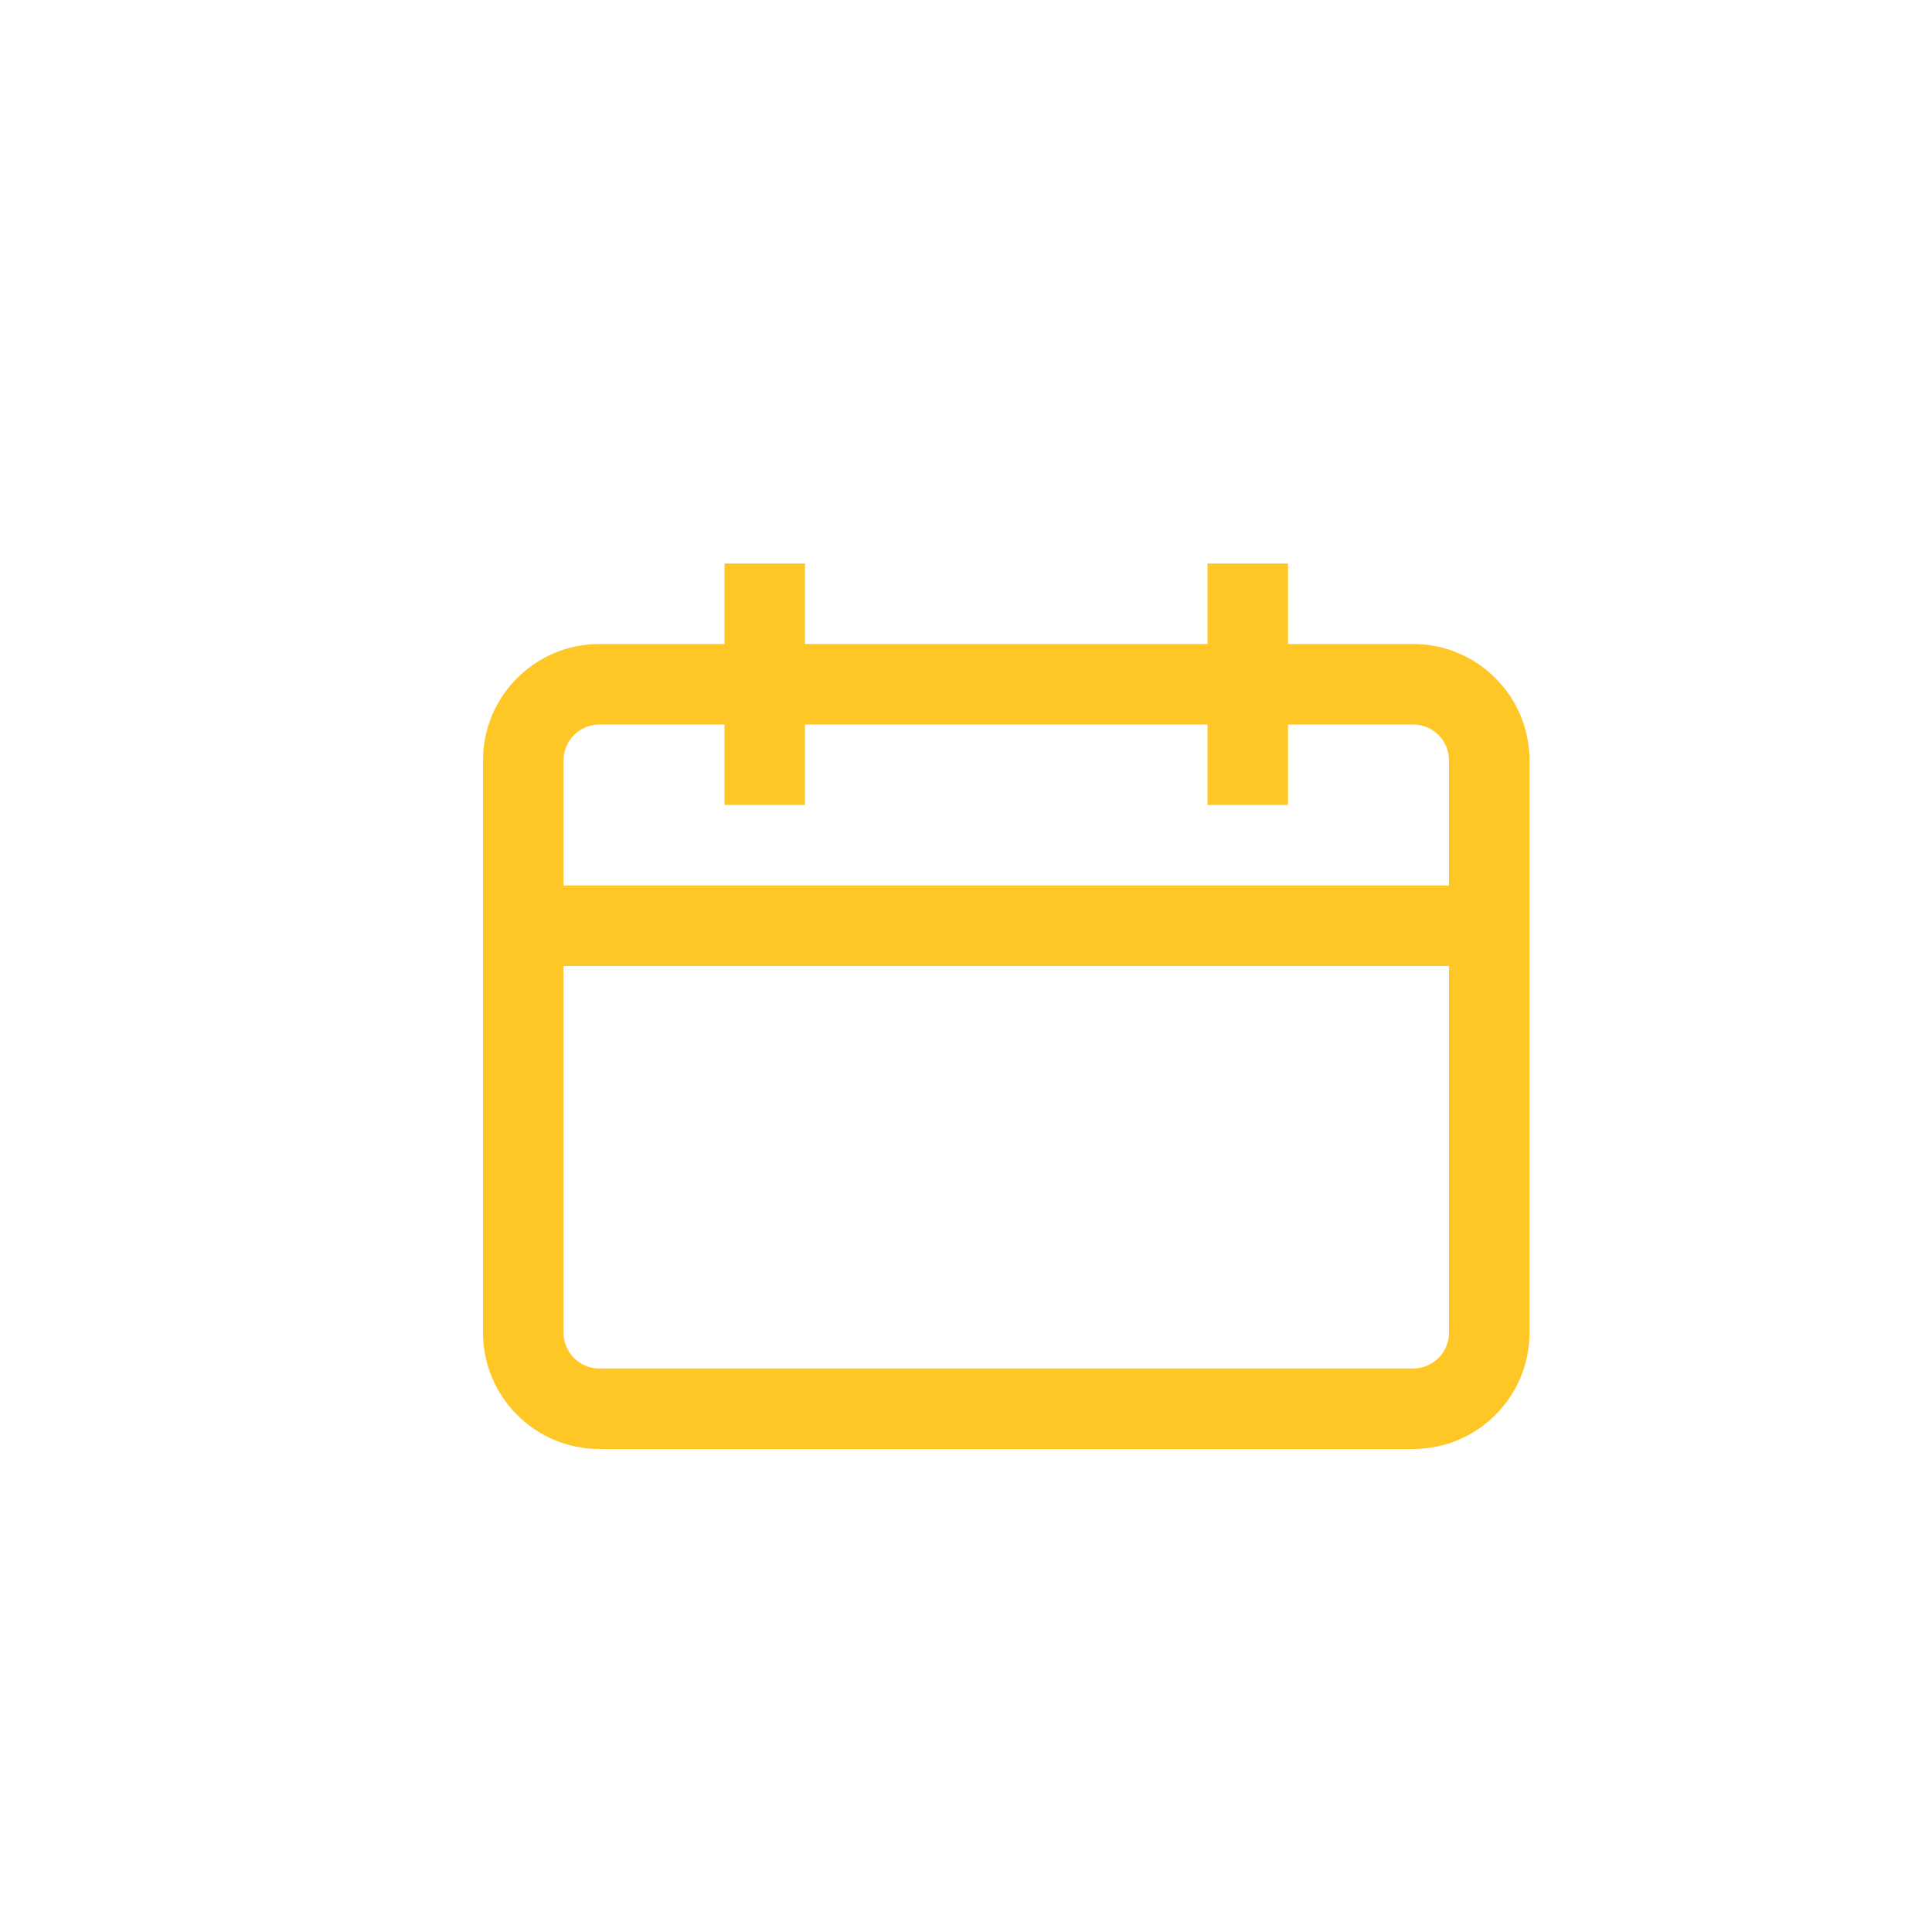 <?xml version="1.0" encoding="UTF-8"?> <svg xmlns="http://www.w3.org/2000/svg" width="72" height="72" viewBox="0 0 72 72" fill="none"> <path fill-rule="evenodd" clip-rule="evenodd" d="M21 33V28.335C21 27.6 21.6 27 22.335 27H27V30H30V27H45V30H48V27H52.665C53.4 27 54 27.6 54 28.335V33H21ZM54 49.665C54 50.4 53.4 51 52.665 51H22.335C21.6 51 21 50.4 21 49.665V36H54V49.665ZM52.665 24H48V21H45V24H30V21H27V24H22.335C19.944 24 18 25.944 18 28.335V33V36V49.665C18 52.056 19.944 54 22.335 54H52.665C55.056 54 57 52.056 57 49.665V36V33V28.335C57 25.944 55.056 24 52.665 24V24Z" fill="#FFC726"></path> </svg> 